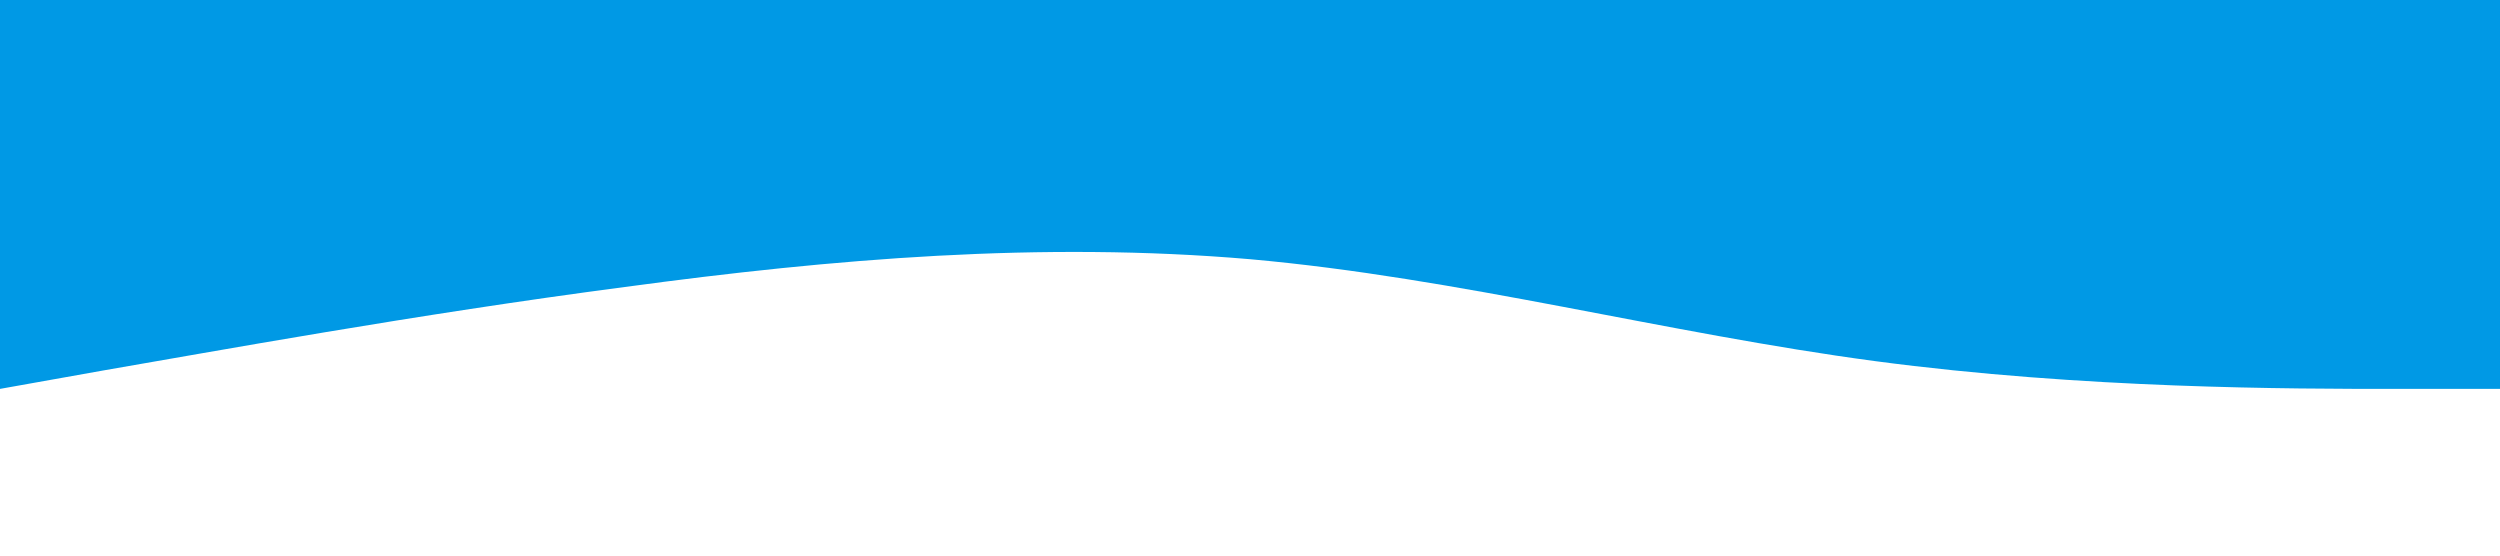<?xml version="1.0" encoding="UTF-8" standalone="no"?> <svg xmlns="http://www.w3.org/2000/svg" viewBox="0 0 1440 320"> <path fill="#0099e5" fill-opacity="1" d="M0,224L60,213.3C120,203,240,181,360,165.3C480,149,600,139,720,149.3C840,160,960,192,1080,208C1200,224,1320,224,1380,224L1440,224L1440,0L1380,0C1320,0,1200,0,1080,0C960,0,840,0,720,0C600,0,480,0,360,0C240,0,120,0,60,0L0,0Z"></path> </svg> 